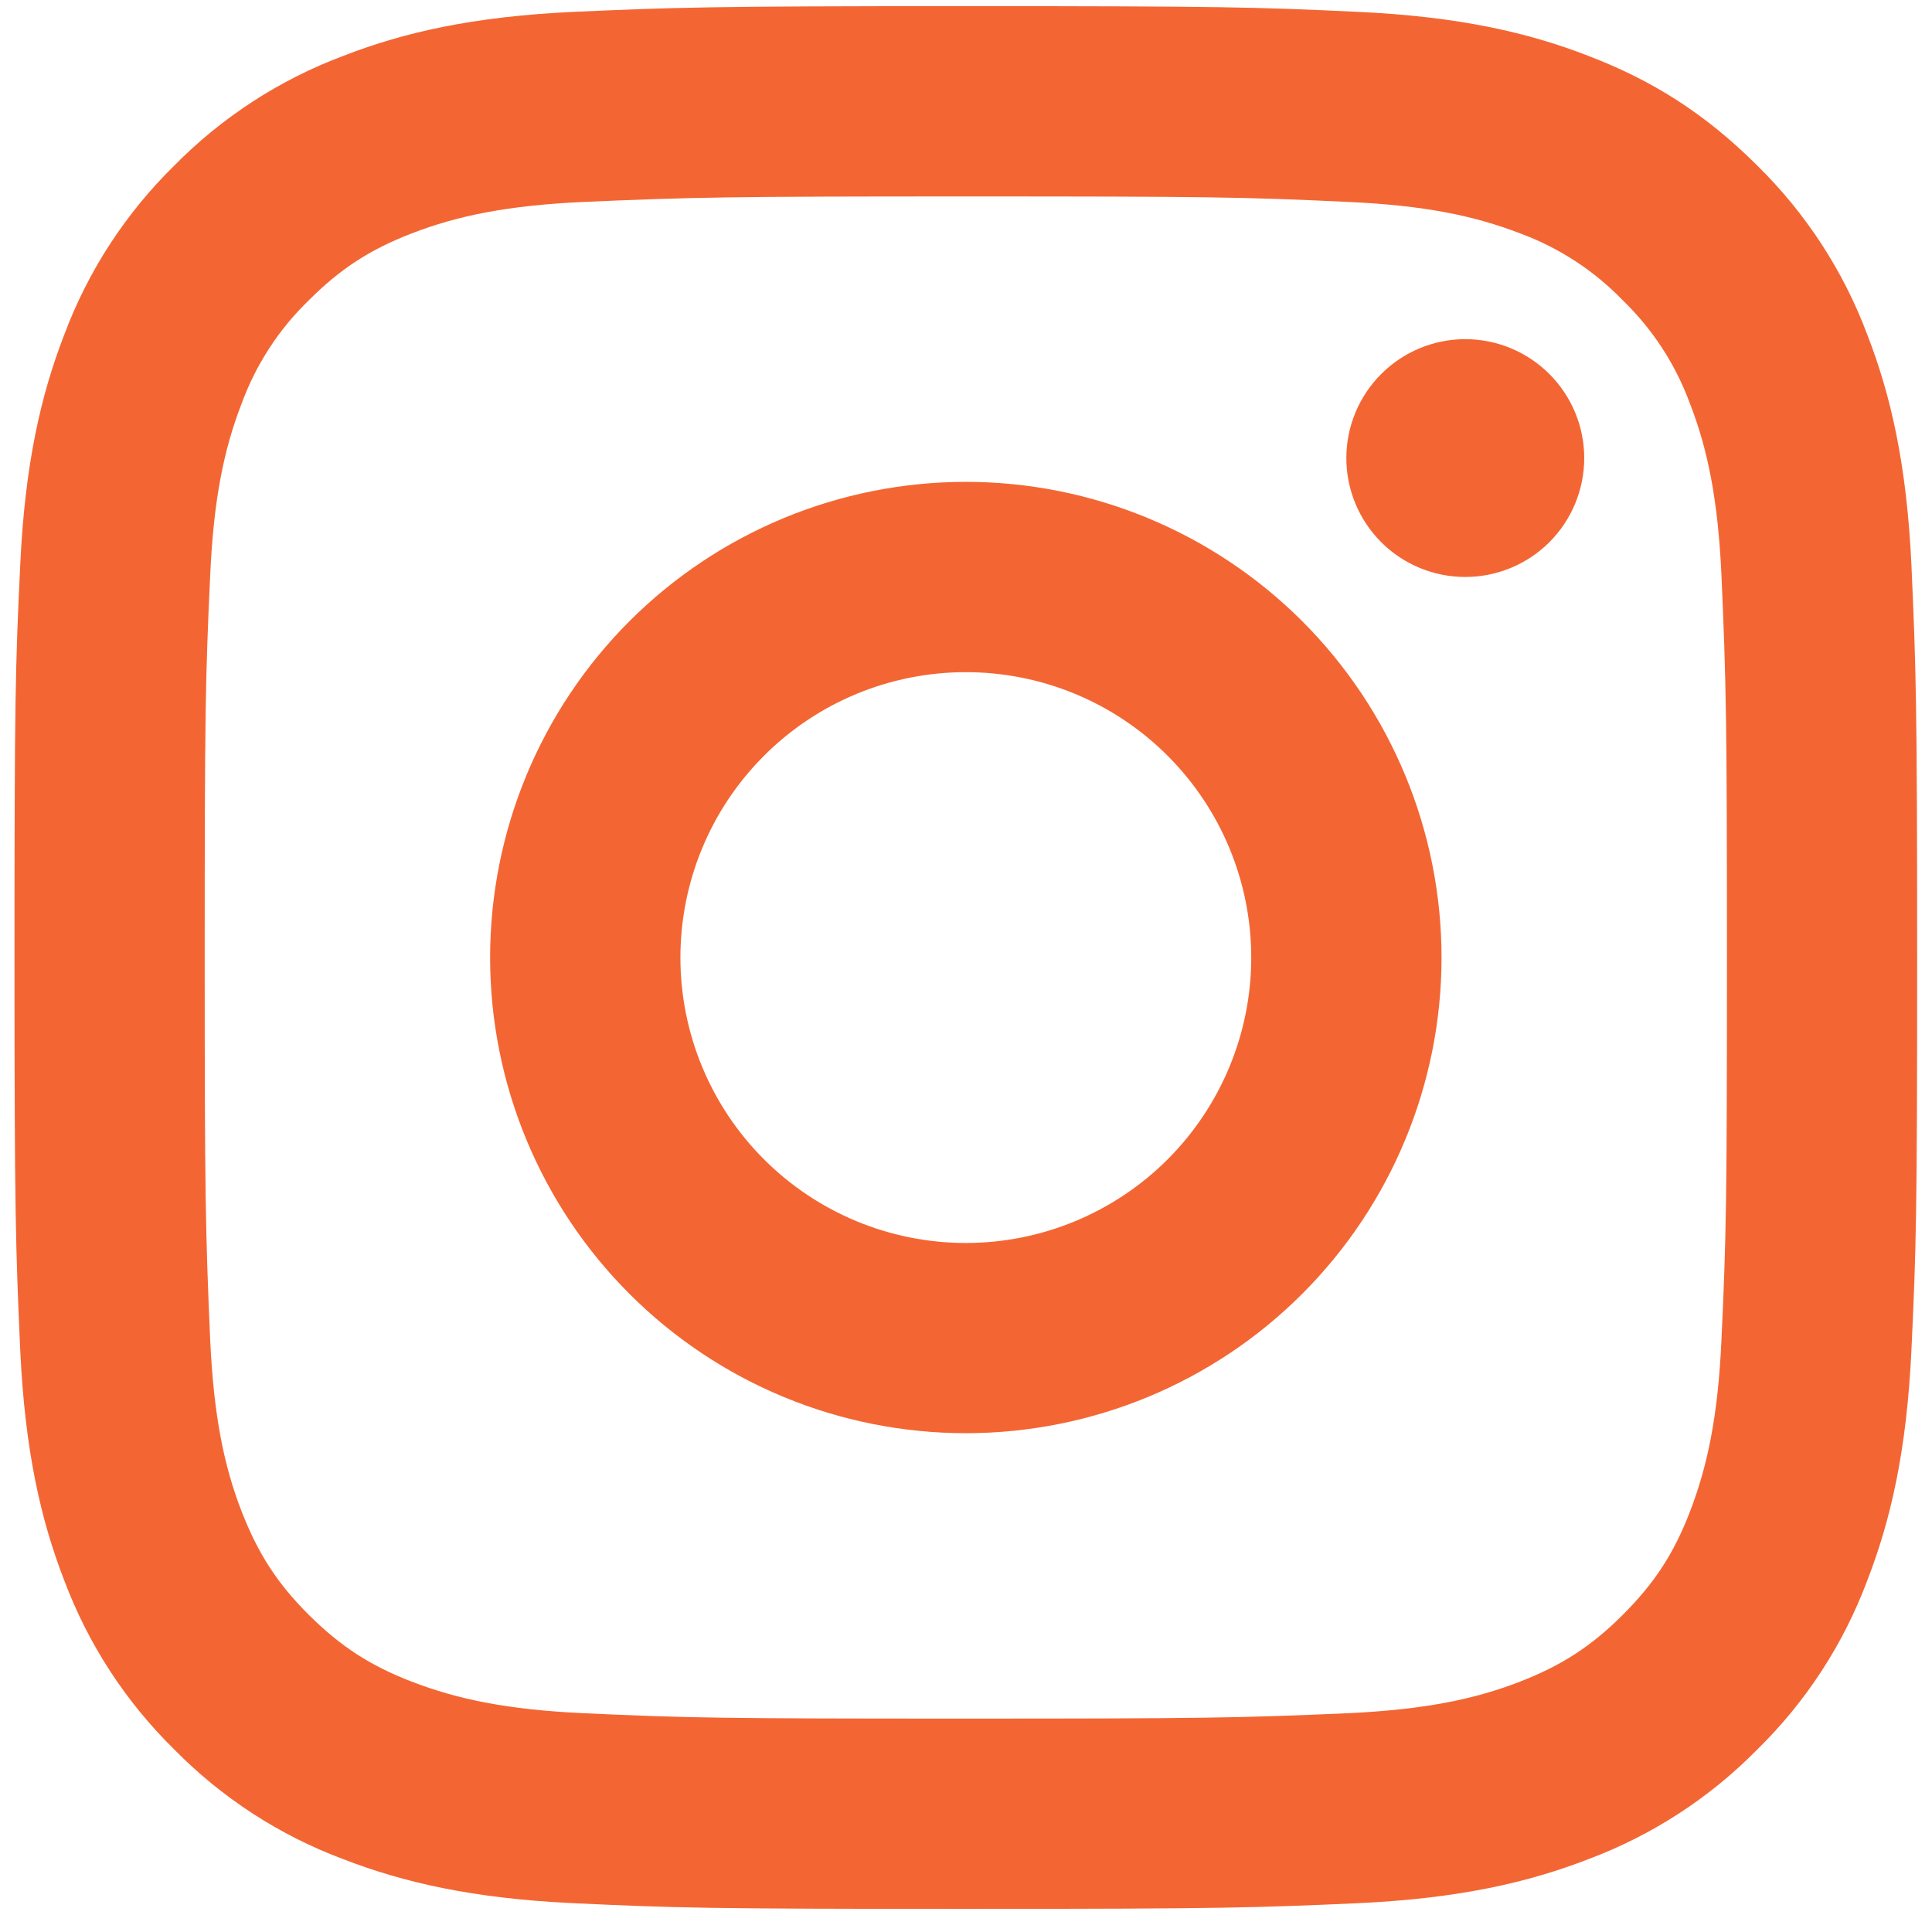 <svg width="22" height="22" viewBox="0 0 22 22" fill="none" xmlns="http://www.w3.org/2000/svg">
<path d="M10.998 7.654C10.136 7.654 9.309 7.996 8.7 8.606C8.09 9.215 7.748 10.042 7.748 10.904C7.748 11.766 8.09 12.592 8.7 13.202C9.309 13.811 10.136 14.154 10.998 14.154C11.86 14.154 12.687 13.811 13.296 13.202C13.905 12.592 14.248 11.766 14.248 10.904C14.248 10.042 13.905 9.215 13.296 8.606C12.687 7.996 11.86 7.654 10.998 7.654ZM10.998 5.487C12.434 5.487 13.812 6.058 14.828 7.073C15.844 8.089 16.415 9.467 16.415 10.904C16.415 12.34 15.844 13.718 14.828 14.734C13.812 15.75 12.434 16.32 10.998 16.32C9.561 16.32 8.184 15.75 7.168 14.734C6.152 13.718 5.581 12.34 5.581 10.904C5.581 9.467 6.152 8.089 7.168 7.073C8.184 6.058 9.561 5.487 10.998 5.487ZM18.04 5.216C18.04 5.575 17.897 5.92 17.643 6.174C17.389 6.428 17.044 6.57 16.685 6.57C16.326 6.57 15.982 6.428 15.728 6.174C15.474 5.92 15.331 5.575 15.331 5.216C15.331 4.857 15.474 4.513 15.728 4.259C15.982 4.005 16.326 3.862 16.685 3.862C17.044 3.862 17.389 4.005 17.643 4.259C17.897 4.513 18.04 4.857 18.04 5.216ZM10.998 2.237C8.318 2.237 7.88 2.245 6.633 2.3C5.784 2.34 5.214 2.454 4.685 2.659C4.215 2.841 3.876 3.059 3.515 3.421C3.176 3.749 2.916 4.149 2.753 4.591C2.547 5.122 2.433 5.691 2.394 6.539C2.338 7.735 2.331 8.153 2.331 10.904C2.331 13.584 2.339 14.021 2.394 15.268C2.434 16.117 2.548 16.688 2.753 17.215C2.937 17.686 3.153 18.026 3.513 18.385C3.878 18.749 4.217 18.967 4.683 19.147C5.218 19.354 5.788 19.468 6.633 19.508C7.829 19.564 8.247 19.57 10.998 19.57C13.678 19.57 14.116 19.563 15.363 19.508C16.21 19.467 16.781 19.354 17.309 19.149C17.779 18.966 18.12 18.748 18.479 18.388C18.845 18.023 19.062 17.684 19.242 17.218C19.448 16.684 19.563 16.113 19.602 15.268C19.658 14.072 19.665 13.654 19.665 10.904C19.665 8.223 19.657 7.786 19.602 6.539C19.562 5.692 19.448 5.12 19.242 4.591C19.079 4.149 18.819 3.749 18.48 3.421C18.153 3.082 17.753 2.821 17.311 2.658C16.78 2.453 16.21 2.339 15.363 2.3C14.167 2.243 13.748 2.237 10.998 2.237ZM10.998 0.07C13.941 0.07 14.309 0.081 15.463 0.135C16.617 0.189 17.402 0.37 18.094 0.639C18.809 0.914 19.411 1.287 20.013 1.888C20.564 2.43 20.991 3.085 21.262 3.808C21.53 4.498 21.712 5.284 21.766 6.438C21.817 7.593 21.831 7.96 21.831 10.904C21.831 13.847 21.82 14.214 21.766 15.369C21.712 16.523 21.53 17.308 21.262 18C20.991 18.723 20.565 19.378 20.013 19.919C19.472 20.47 18.817 20.896 18.094 21.168C17.404 21.436 16.617 21.618 15.463 21.672C14.309 21.723 13.941 21.737 10.998 21.737C8.054 21.737 7.687 21.726 6.532 21.672C5.379 21.618 4.593 21.436 3.902 21.168C3.179 20.897 2.524 20.471 1.982 19.919C1.431 19.378 1.005 18.723 0.733 18C0.465 17.309 0.284 16.523 0.23 15.369C0.179 14.214 0.165 13.847 0.165 10.904C0.165 7.96 0.175 7.593 0.23 6.438C0.284 5.283 0.465 4.499 0.733 3.808C1.004 3.084 1.431 2.429 1.982 1.888C2.524 1.337 3.179 0.911 3.902 0.639C4.593 0.37 5.378 0.189 6.532 0.135C7.687 0.084 8.054 0.07 10.998 0.07Z" fill="url(#paint0_linear_8042_183)"/>
<defs>
<linearGradient id="paint0_linear_8042_183" x1="10.998" y1="0.07" x2="10.998" y2="21.737" gradientUnits="userSpaceOnUse">
<stop offset="1" stop-color="#F36633"/>
</linearGradient>
</defs>
</svg>
